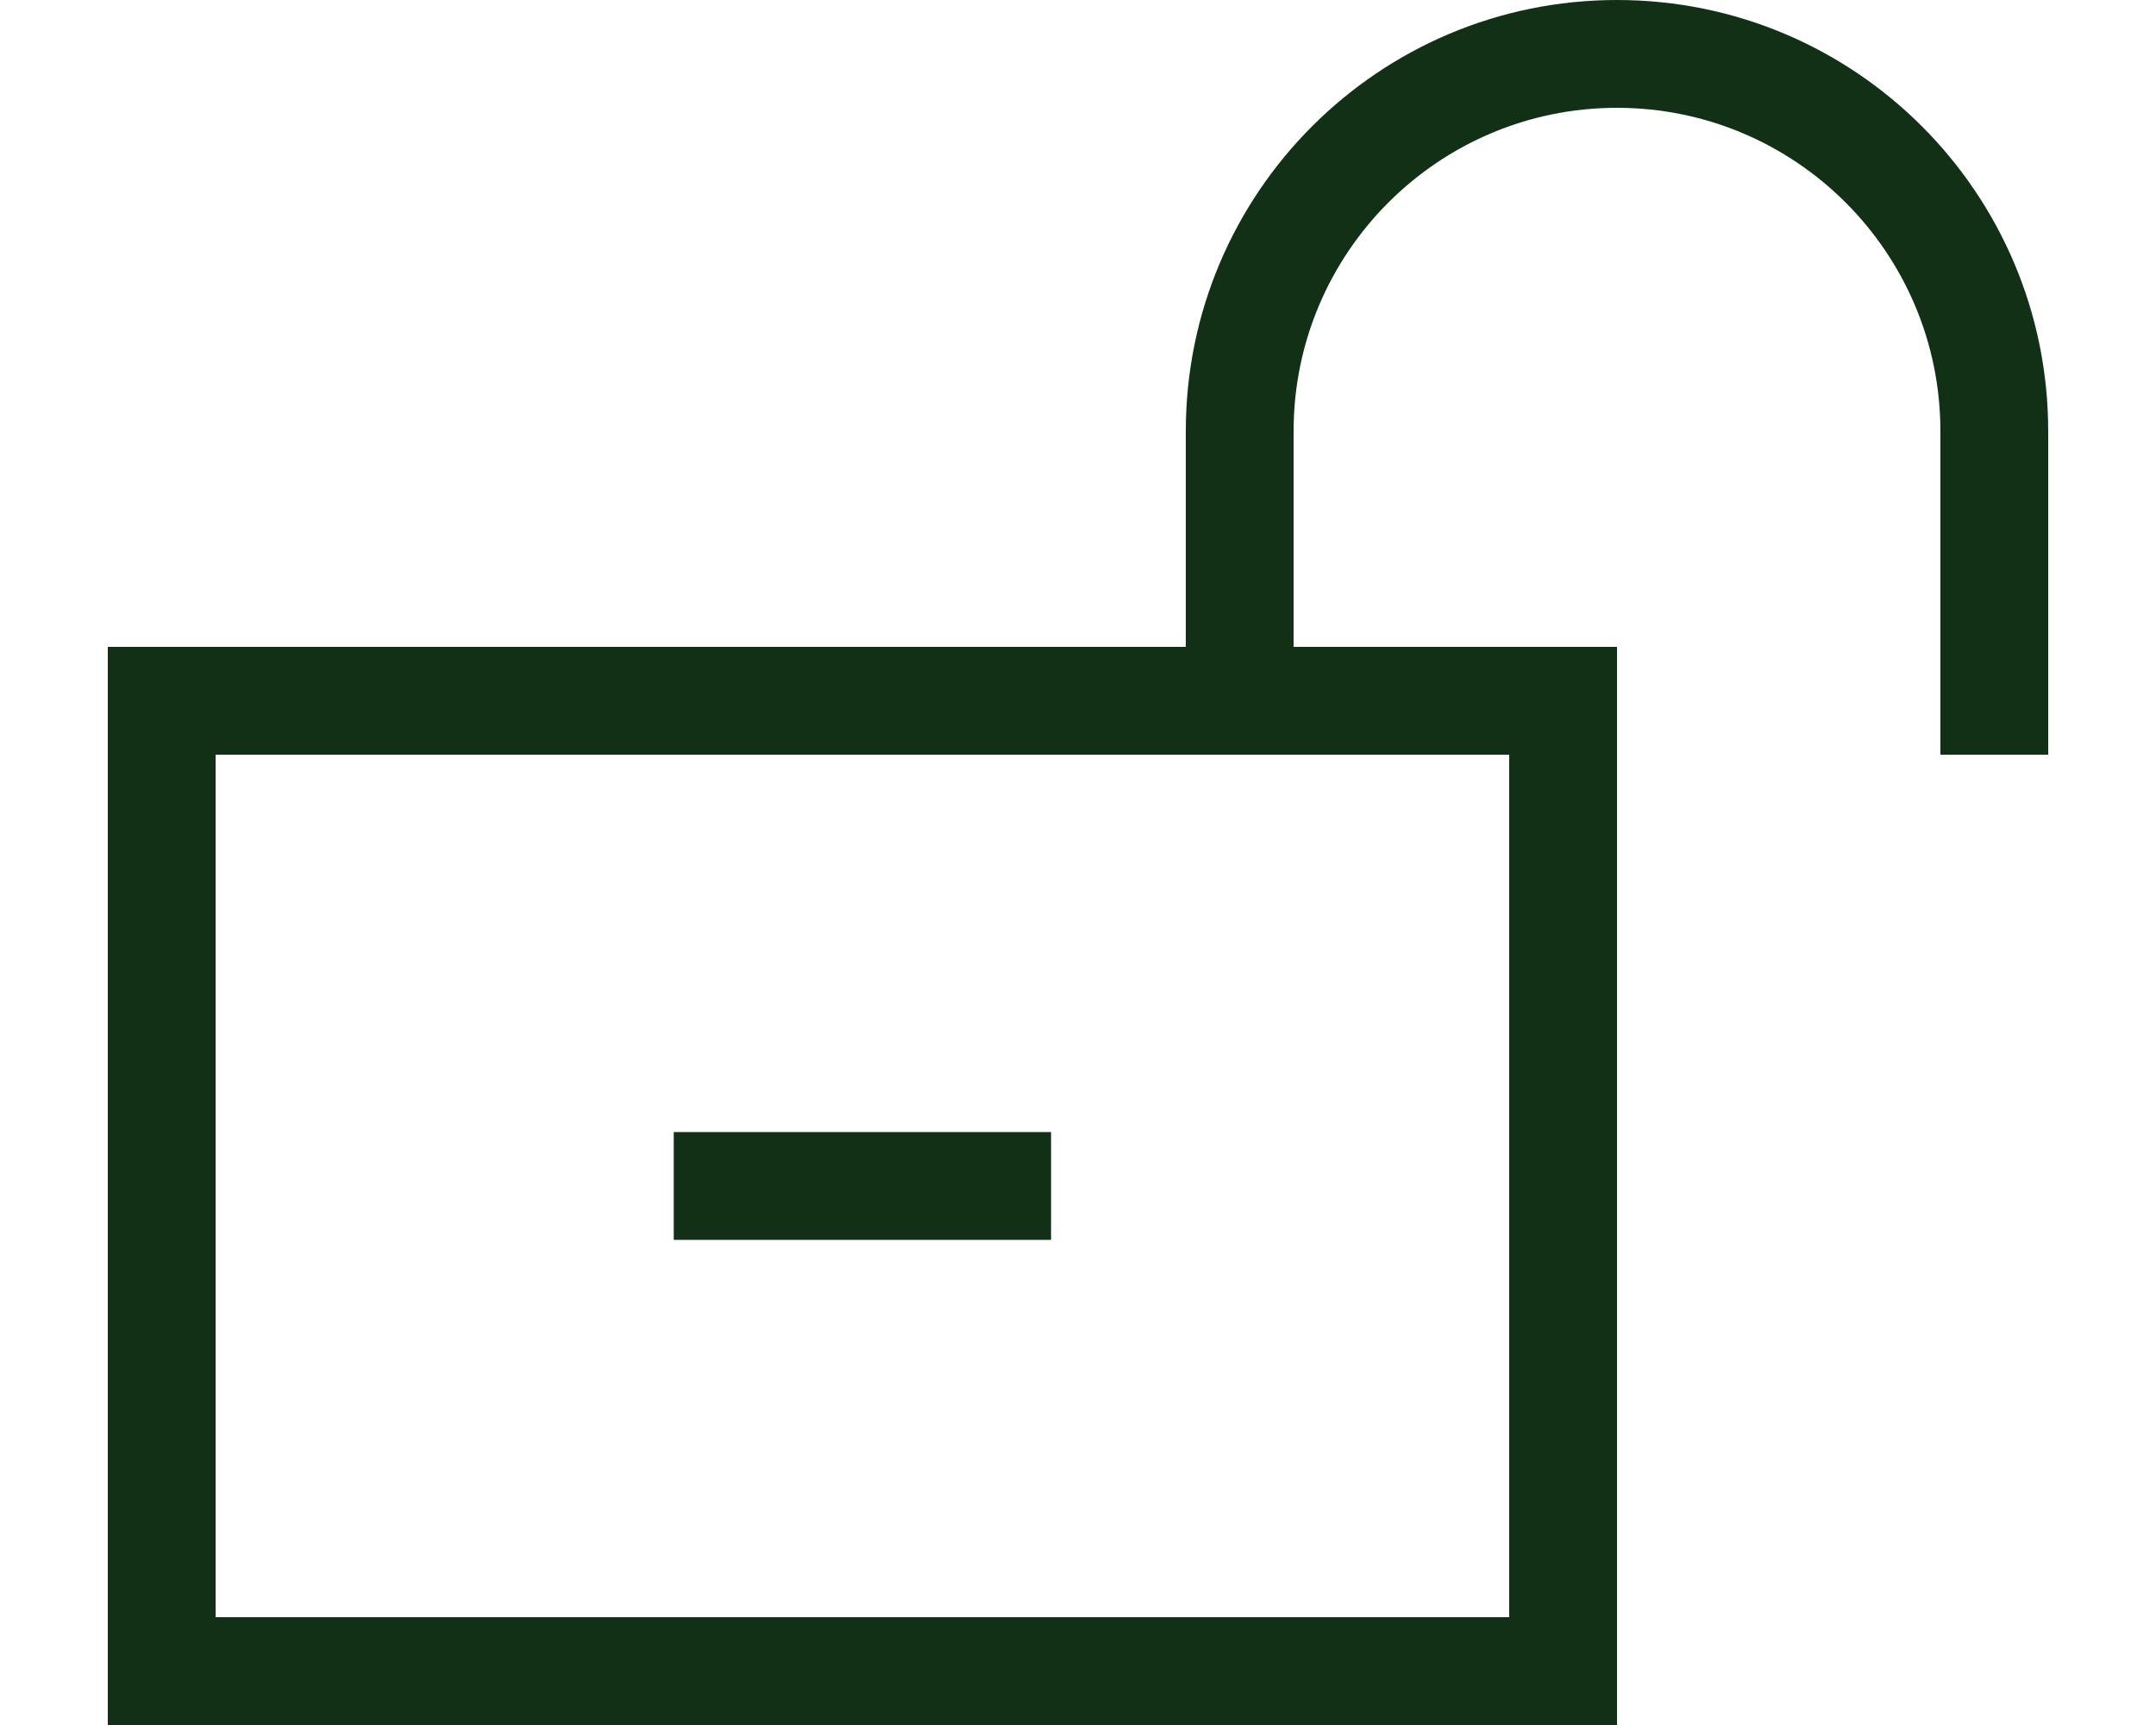 <?xml version="1.0" encoding="UTF-8"?>
<svg id="Layer_1" data-name="Layer 1" xmlns="http://www.w3.org/2000/svg" viewBox="0 0 640 512">
  <defs>
    <style>
      .cls-1 {
        fill: #123015;
      }
    </style>
  </defs>
  <path class="cls-1" d="M480,32c-53,0-96,43-96,96v64h96v320H32V192h320v-64C352,57.3,409.3,0,480,0s128,57.3,128,128v96h-32v-96c0-53-43-96-96-96ZM64,224v256h384V224H64ZM296,368h-96v-32h112v32h-16Z"/>
</svg>